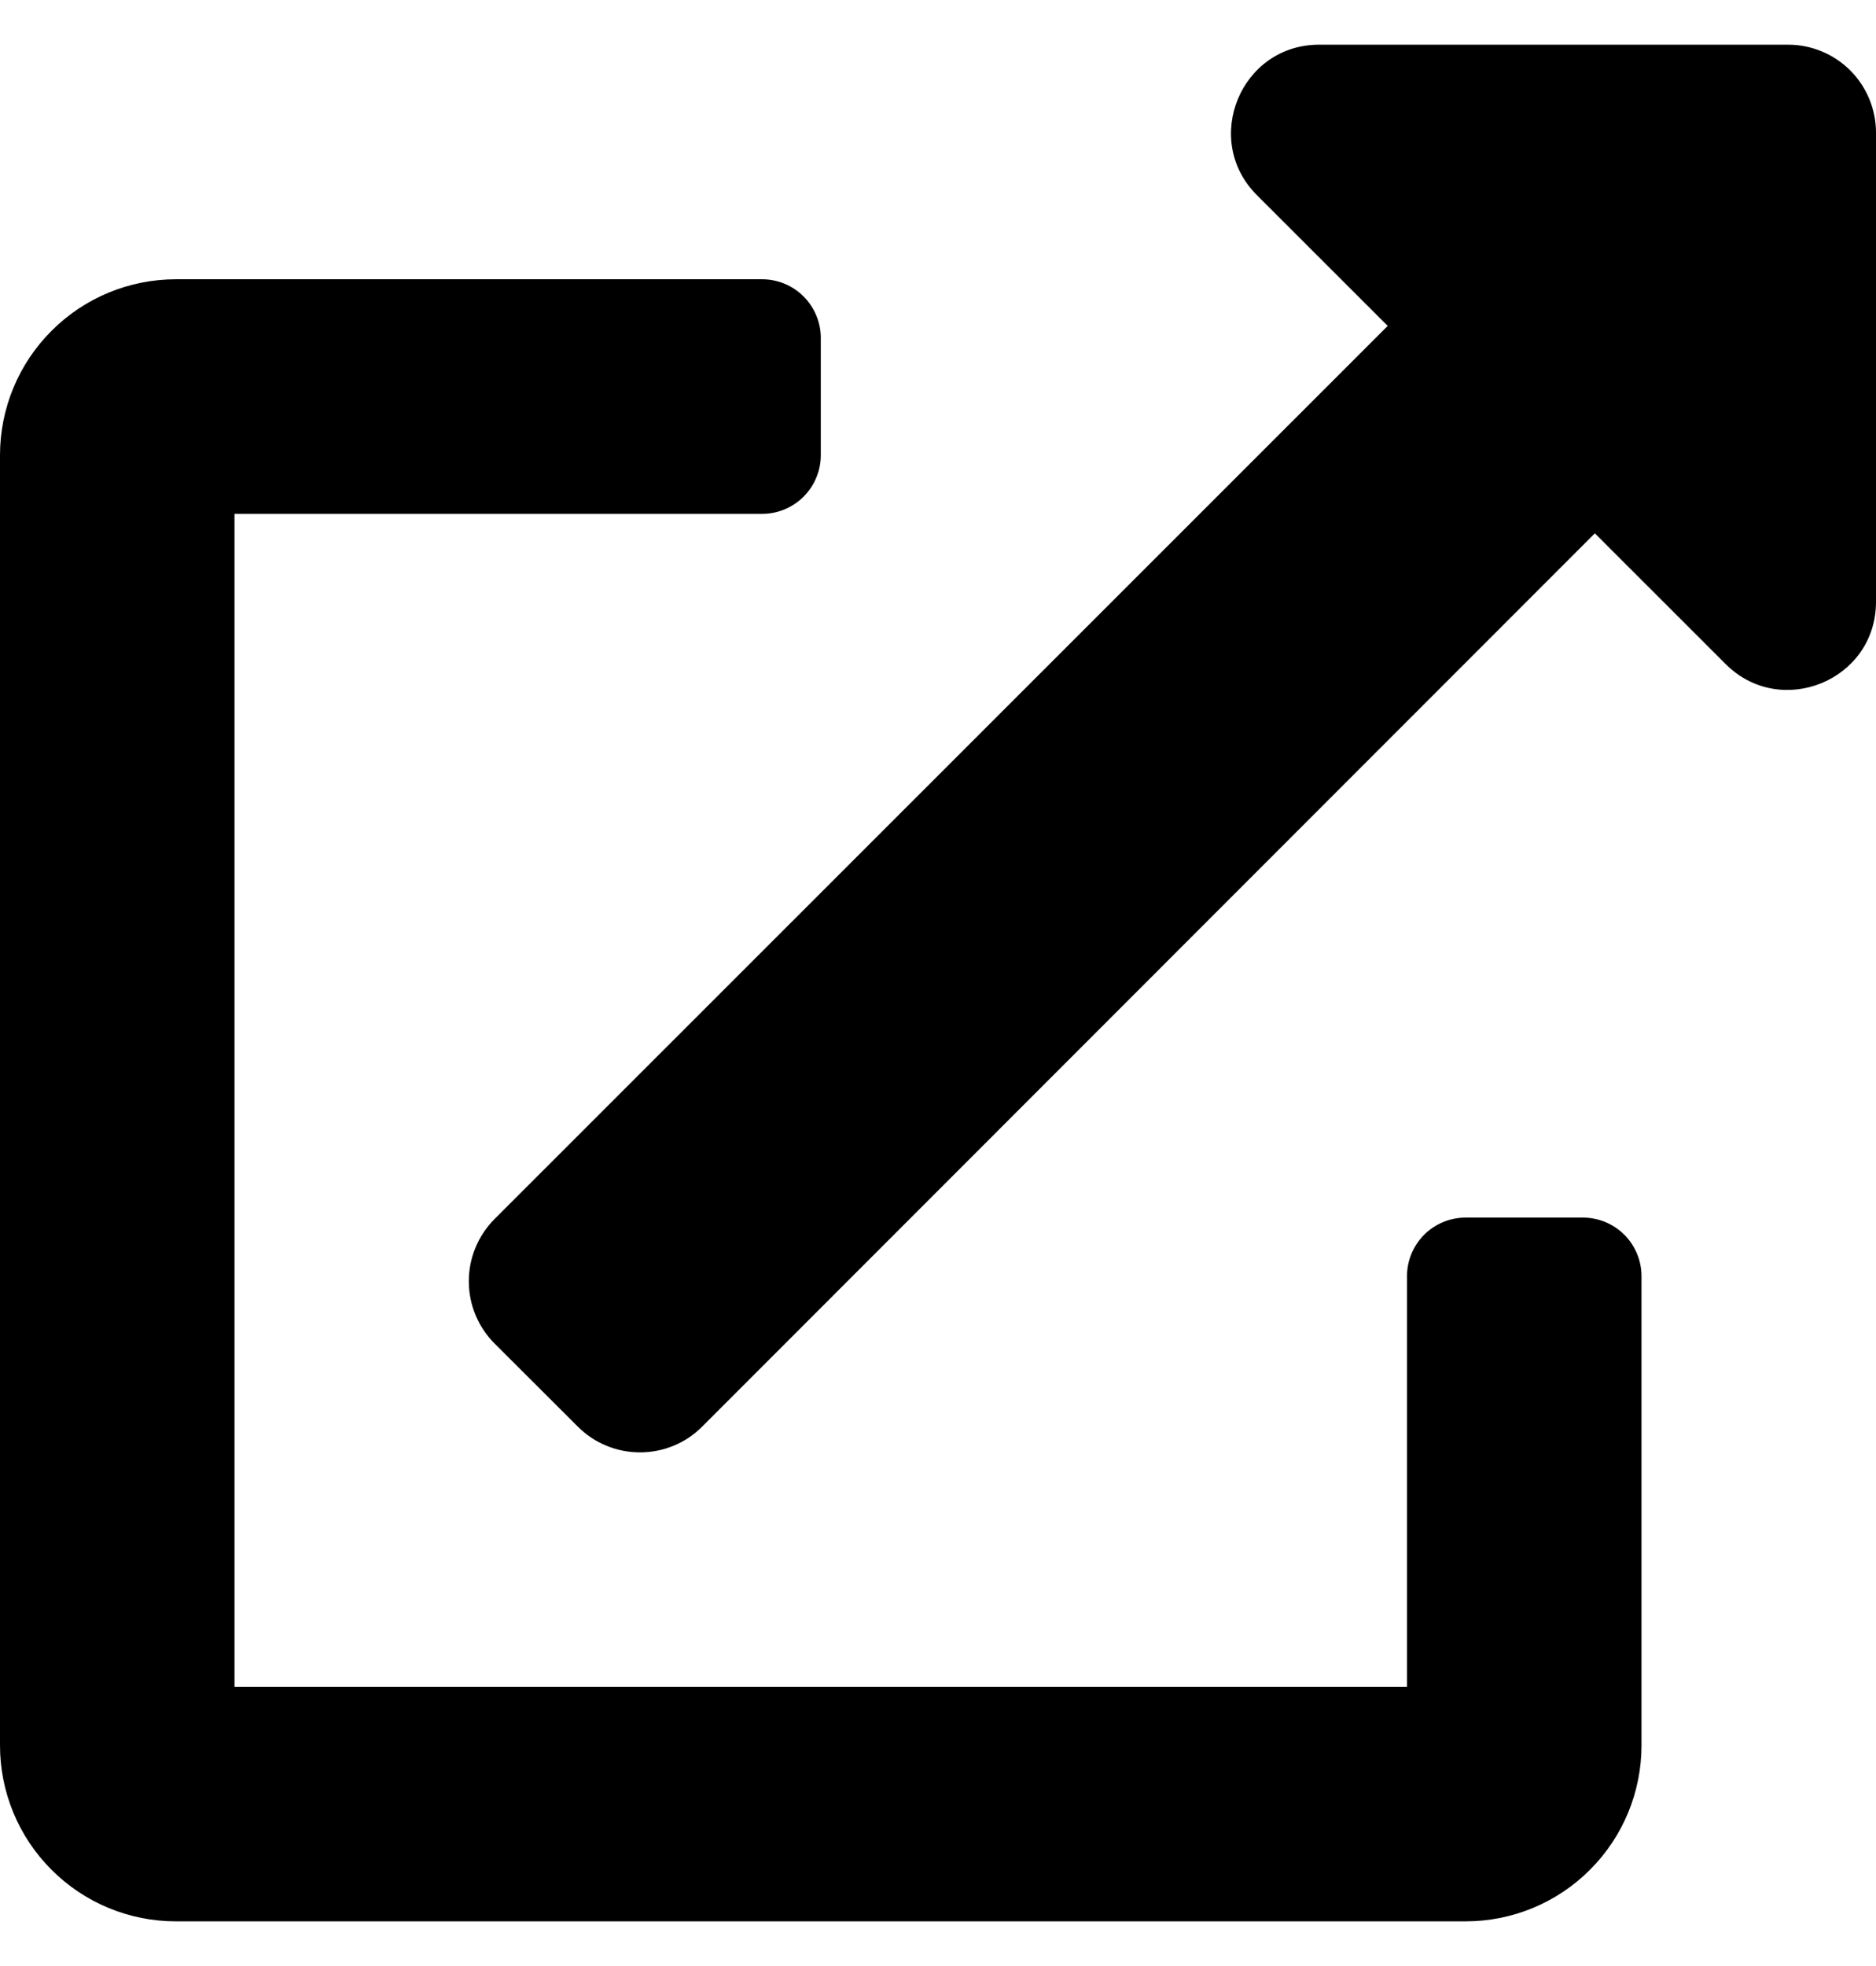 <svg width="21" height="22" viewBox="0 0 21 22" fill="none" xmlns="http://www.w3.org/2000/svg">
<path d="M17.719 13.625H16.406C16.232 13.625 16.065 13.694 15.942 13.817C15.819 13.94 15.75 14.107 15.75 14.281V18.875H2.625V5.75H8.531C8.705 5.75 8.872 5.681 8.995 5.558C9.118 5.435 9.188 5.268 9.188 5.094V3.781C9.188 3.607 9.118 3.44 8.995 3.317C8.872 3.194 8.705 3.125 8.531 3.125H1.969C1.447 3.125 0.946 3.332 0.577 3.702C0.207 4.071 0 4.572 0 5.094L0 19.531C0 20.053 0.207 20.554 0.577 20.923C0.946 21.293 1.447 21.5 1.969 21.5H16.406C16.928 21.5 17.429 21.293 17.798 20.923C18.168 20.554 18.375 20.053 18.375 19.531V14.281C18.375 14.107 18.306 13.94 18.183 13.817C18.06 13.694 17.893 13.625 17.719 13.625ZM20.016 0.5H14.766C13.889 0.5 13.451 1.563 14.068 2.182L15.534 3.647L5.537 13.64C5.445 13.732 5.373 13.84 5.323 13.96C5.273 14.08 5.248 14.208 5.248 14.337C5.248 14.467 5.273 14.595 5.323 14.715C5.373 14.835 5.445 14.943 5.537 15.035L6.467 15.963C6.558 16.055 6.667 16.128 6.787 16.177C6.906 16.227 7.035 16.252 7.164 16.252C7.294 16.252 7.422 16.227 7.542 16.177C7.661 16.128 7.77 16.055 7.861 15.963L17.853 5.968L19.318 7.432C19.934 8.047 21 7.616 21 6.734V1.484C21 1.223 20.896 0.973 20.712 0.788C20.527 0.604 20.277 0.5 20.016 0.5Z" fill="black"/>
</svg>
